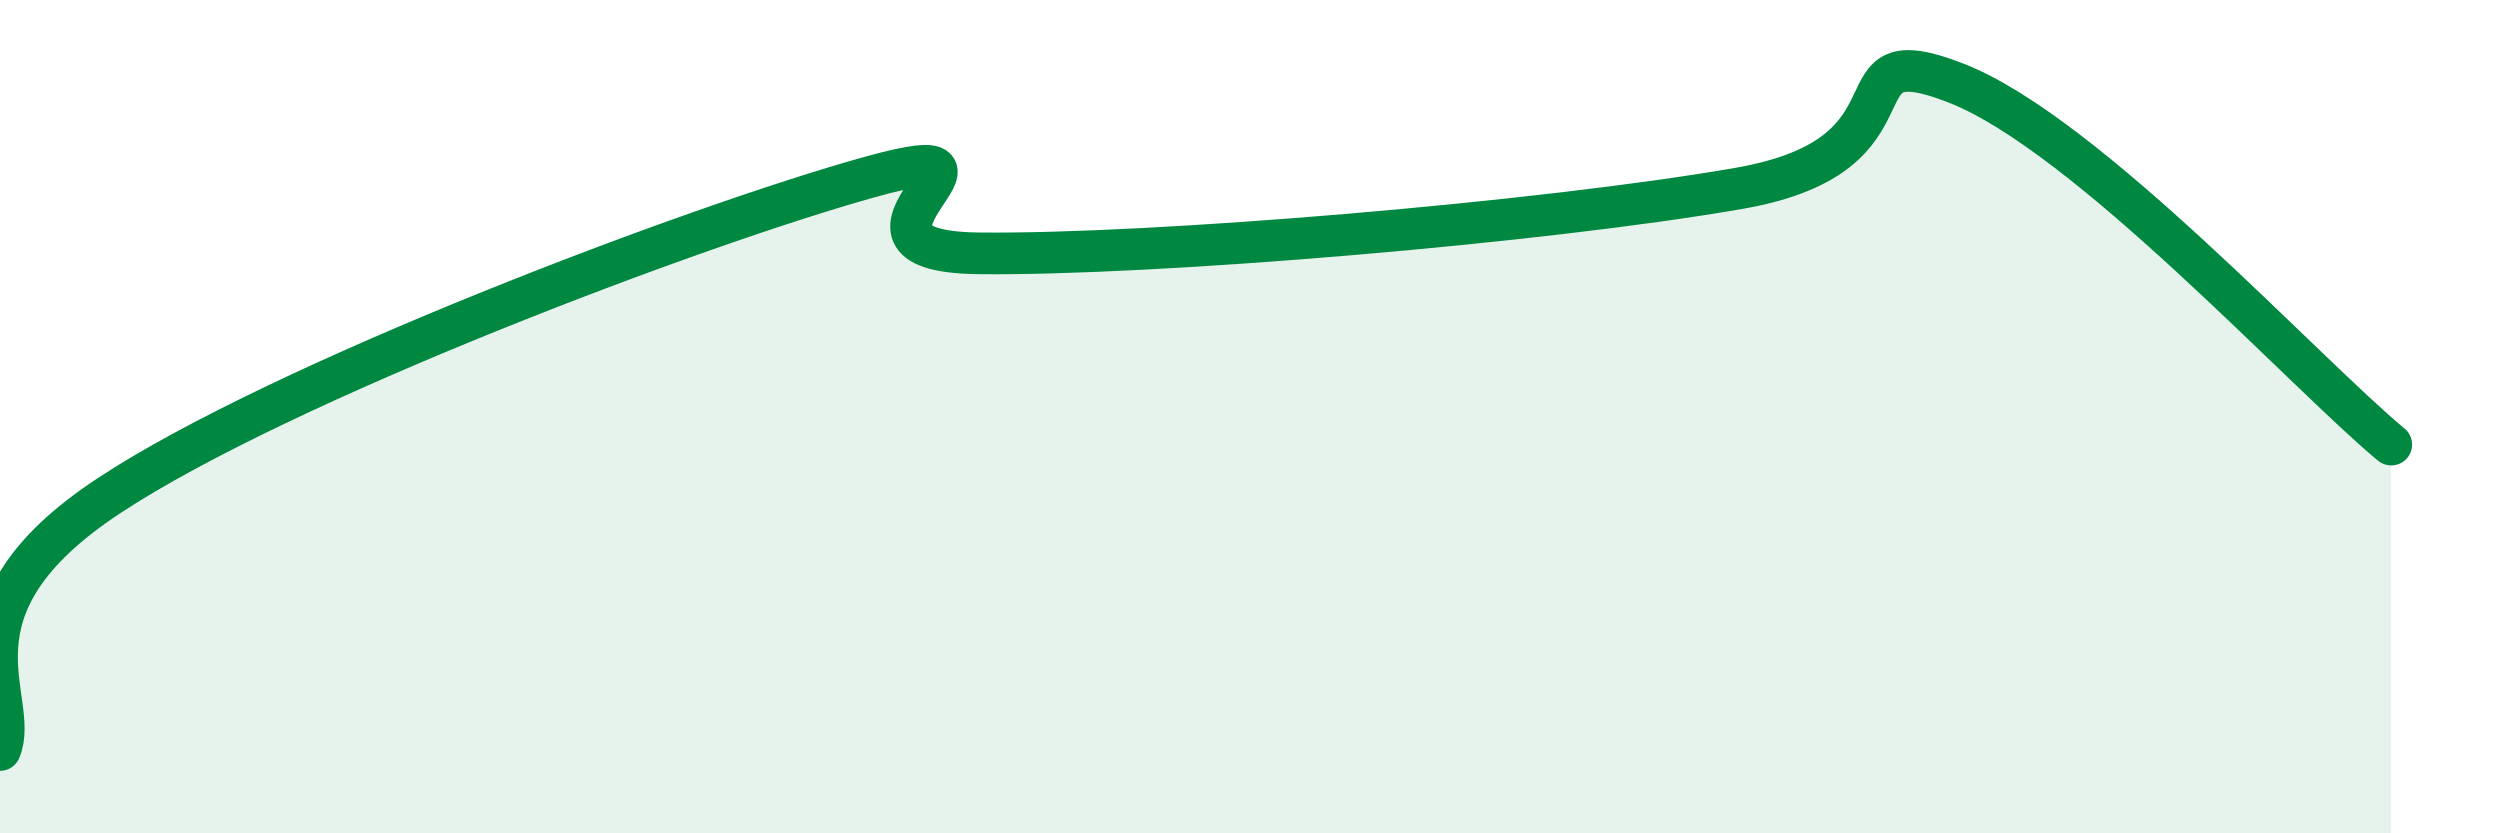
    <svg width="60" height="20" viewBox="0 0 60 20" xmlns="http://www.w3.org/2000/svg">
      <path
        d="M 0,18 C 0.52,16.78 -1.56,14.65 2.61,11.9 C 6.78,9.15 16.7,5.41 20.87,4.25 C 25.04,3.09 19.31,6.03 23.48,6.08 C 27.65,6.13 37.04,5.34 41.74,4.52 C 46.44,3.7 43.83,0.77 46.96,2 C 50.09,3.23 55.3,8.94 57.39,10.67L57.39 20L0 20Z"
        fill="#008740"
        opacity="0.1"
        stroke-linecap="round"
        stroke-linejoin="round"
      />
      <path
        d="M 0,18 C 0.52,16.78 -1.56,14.65 2.61,11.9 C 6.78,9.15 16.7,5.41 20.87,4.25 C 25.04,3.09 19.31,6.03 23.48,6.08 C 27.65,6.13 37.04,5.34 41.74,4.52 C 46.44,3.7 43.83,0.77 46.96,2 C 50.09,3.23 55.3,8.94 57.39,10.67"
        stroke="#008740"
        stroke-width="1"
        fill="none"
        stroke-linecap="round"
        stroke-linejoin="round"
      />
    </svg>
  
